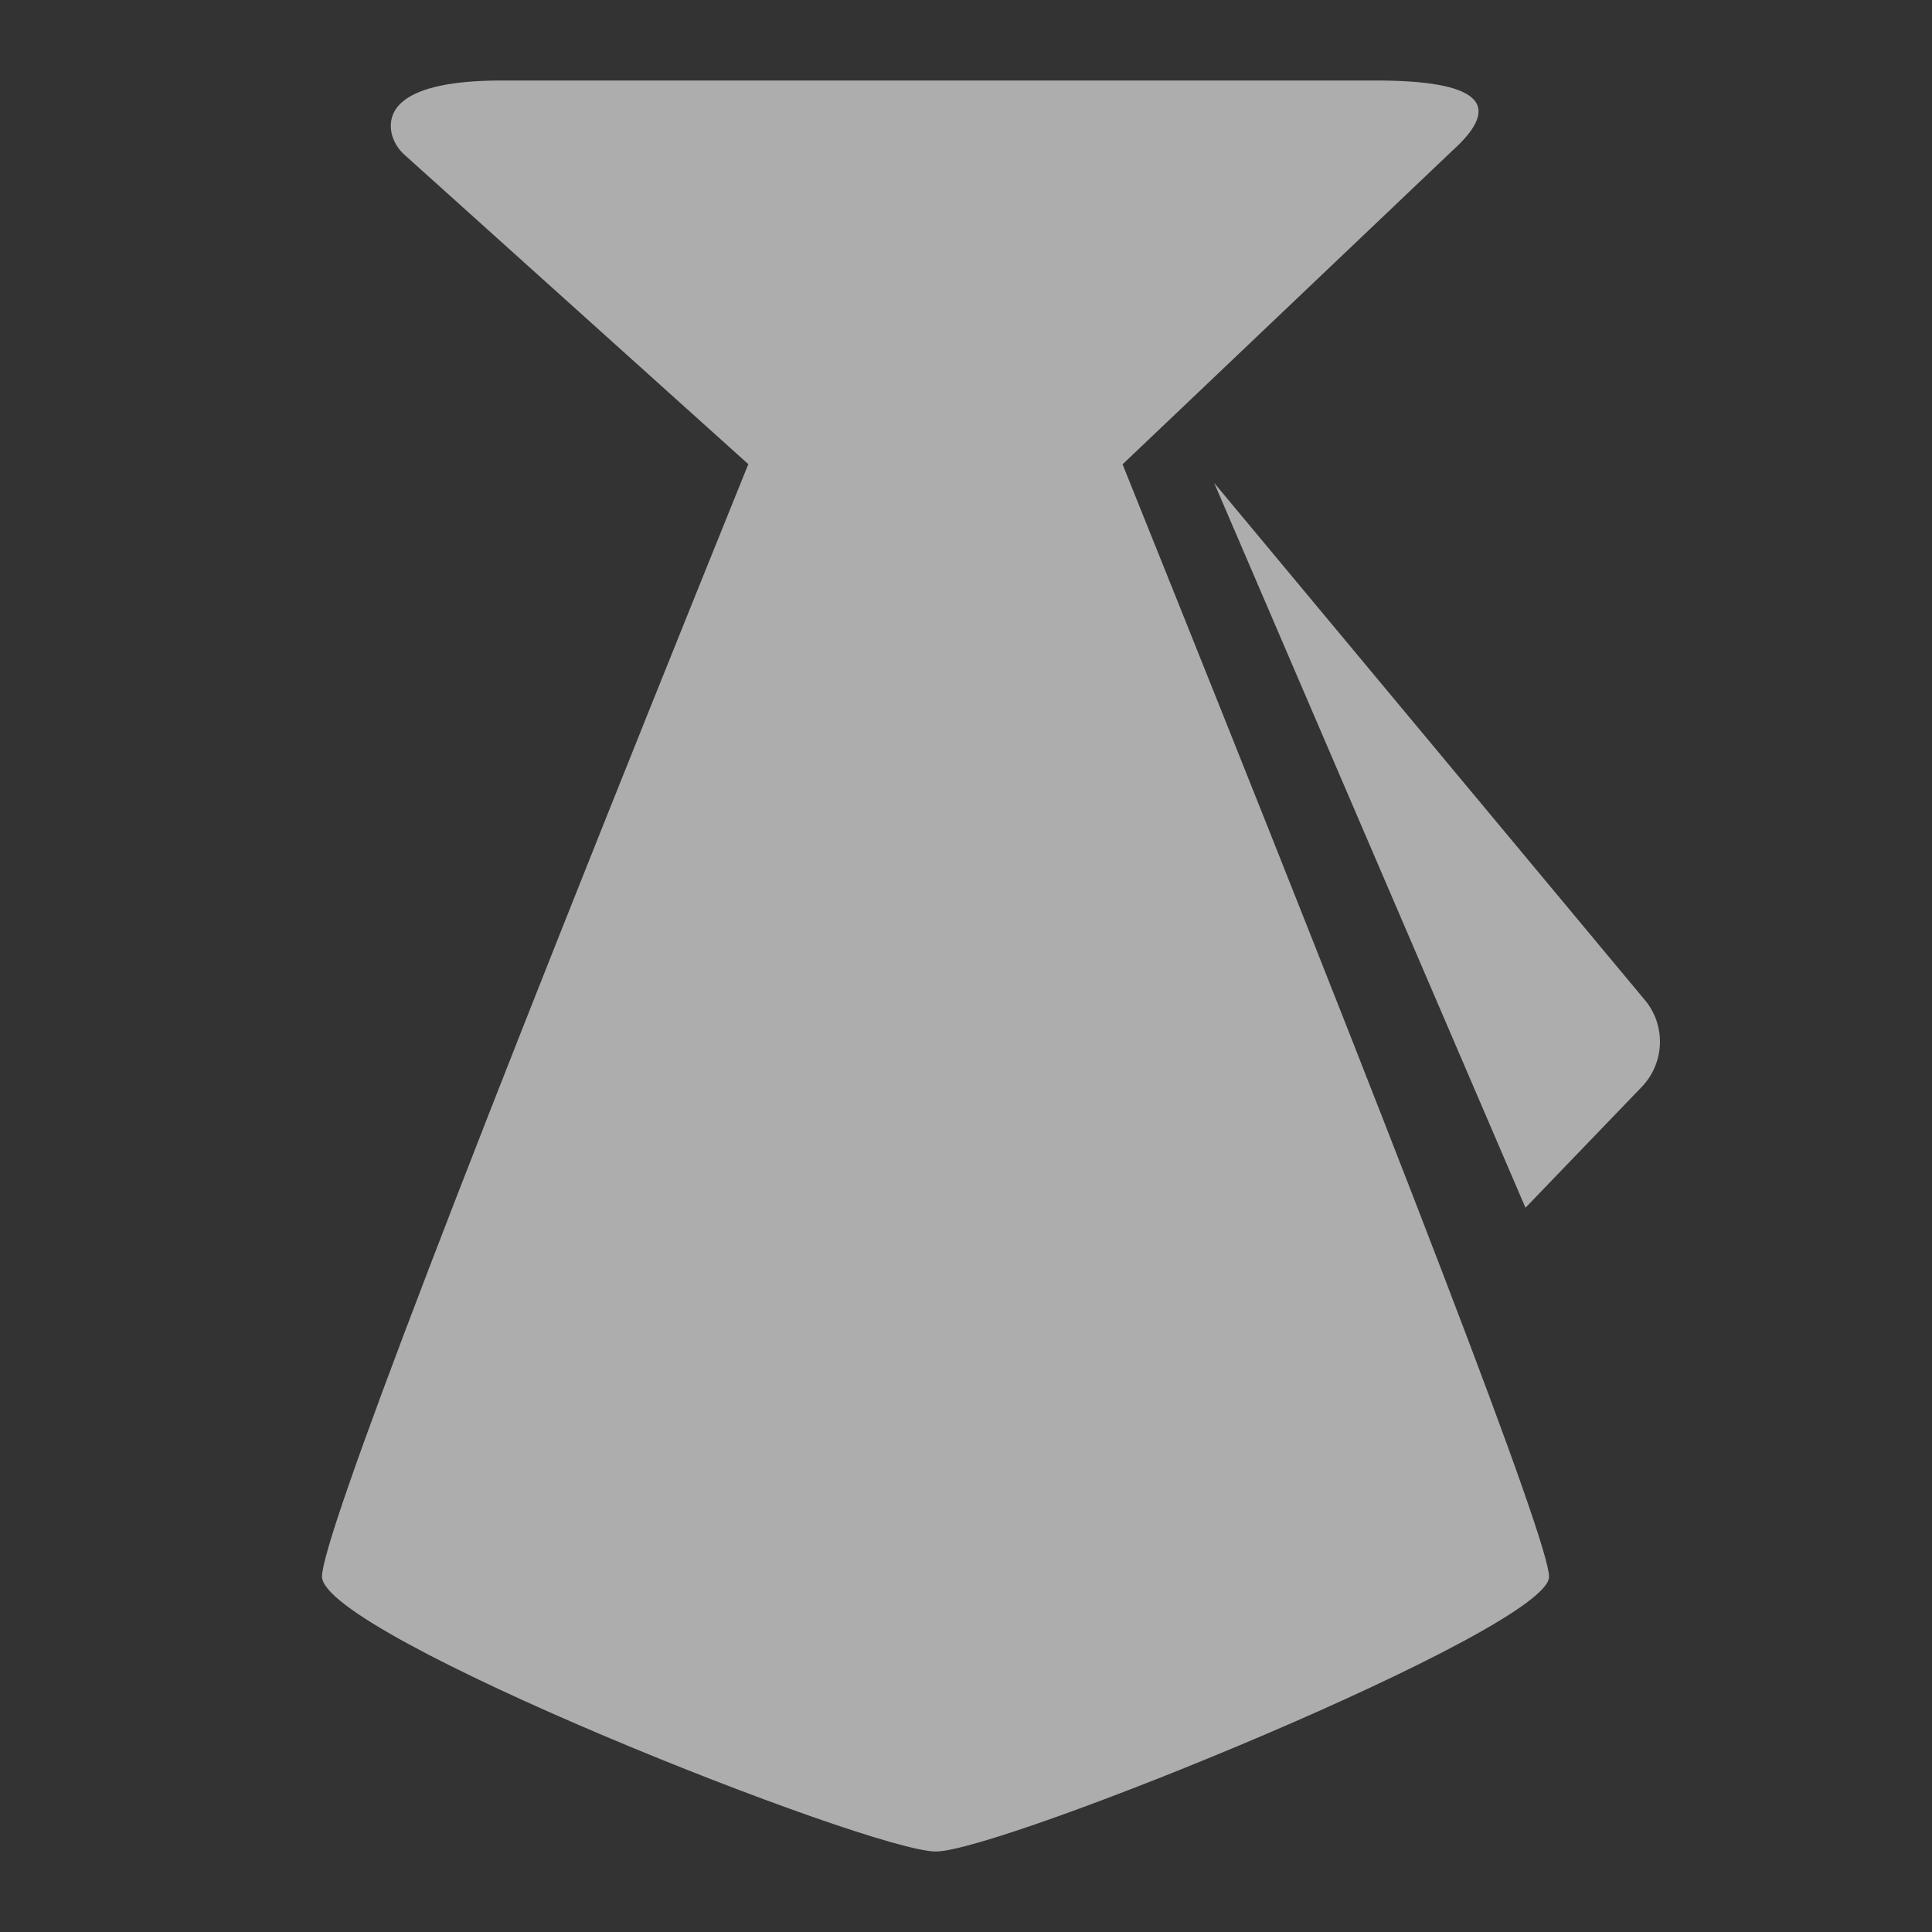 <svg xmlns="http://www.w3.org/2000/svg" xmlns:xlink="http://www.w3.org/1999/xlink" fill="none" version="1.1" width="24" height="24" viewBox="0 0 24 24"><rect x="0" y="0" width="24" height="24" fill="#333333" stroke="none"/><defs><clipPath id="master_svg0_165_33167/114_5712"><rect x="0" y="0" width="24" height="24" rx="0"/></clipPath></defs><g clip-path="url(#master_svg0_165_33167/114_5712)"><g><g><path d="M11.625,23C12.434,23,19.243,20.237,19.243,19.587Q19.243,18.937,13.945,5.768L18.048,1.866Q19.005,1,17.091,1L6.235,1C4.94,1,4.815,1.394,4.863,1.65C4.888,1.76,4.948,1.858,5.034,1.931L9.296,5.766Q4,18.862,4,19.585C4,20.309,10.809,23,11.625,23Z" fill="#FFFFFF" fill-opacity="0.6" style="mix-blend-mode:passthrough"/></g><g><path d="M18.95,15.003L20.401,13.495C20.674,13.204,20.695,12.757,20.449,12.442L15.083,5.999L18.95,15.003Z" fill="#FFFFFF" fill-opacity="0.6" style="mix-blend-mode:passthrough"/></g></g></g></svg>